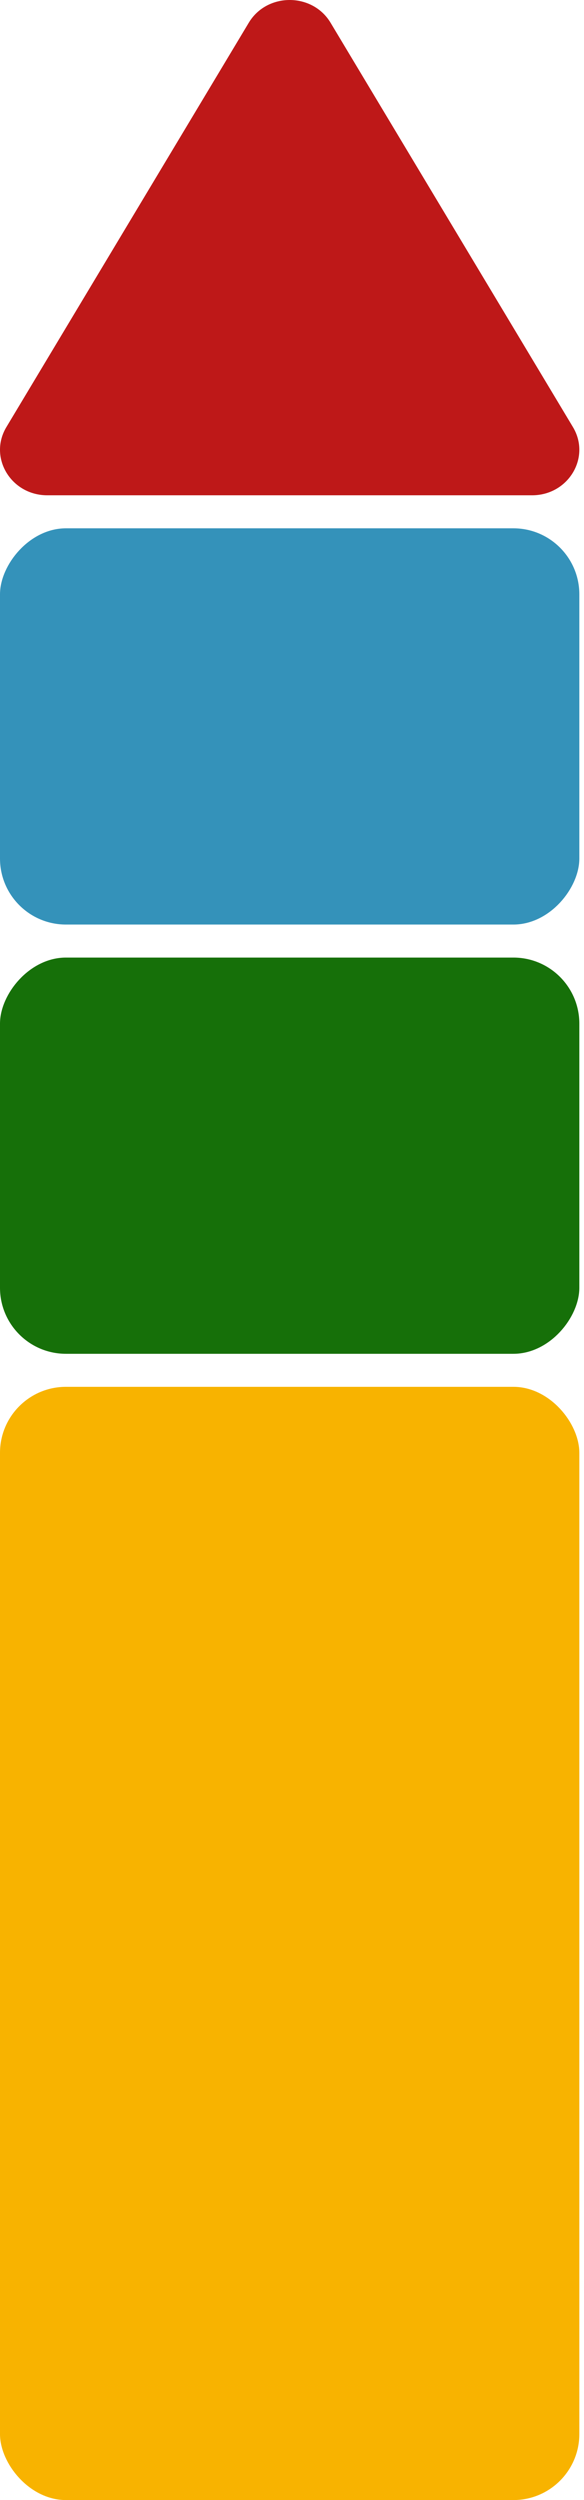 <?xml version="1.0" encoding="UTF-8"?> <svg xmlns="http://www.w3.org/2000/svg" width="102" height="436" fill="none"> <path d="M43.448 3.967c3.175-5.29 11.114-5.29 14.289 0l42.33 70.51c3.176 5.289-.793 11.9-7.144 11.9H8.262c-6.35 0-10.32-6.611-7.144-11.9l42.33-70.51z" fill="#BE1818"></path> <rect width="101.185" height="69.102" rx="11.517" transform="matrix(1 0 0 -1 0 161.237)" fill="#3492BA"></rect> <rect width="101.185" height="69.102" rx="11.517" transform="matrix(1 0 0 -1 0 236.098)" fill="#167009"></rect> <rect y="241.856" width="101.185" height="194.143" rx="11.517" fill="#F8B300"></rect> </svg> 
